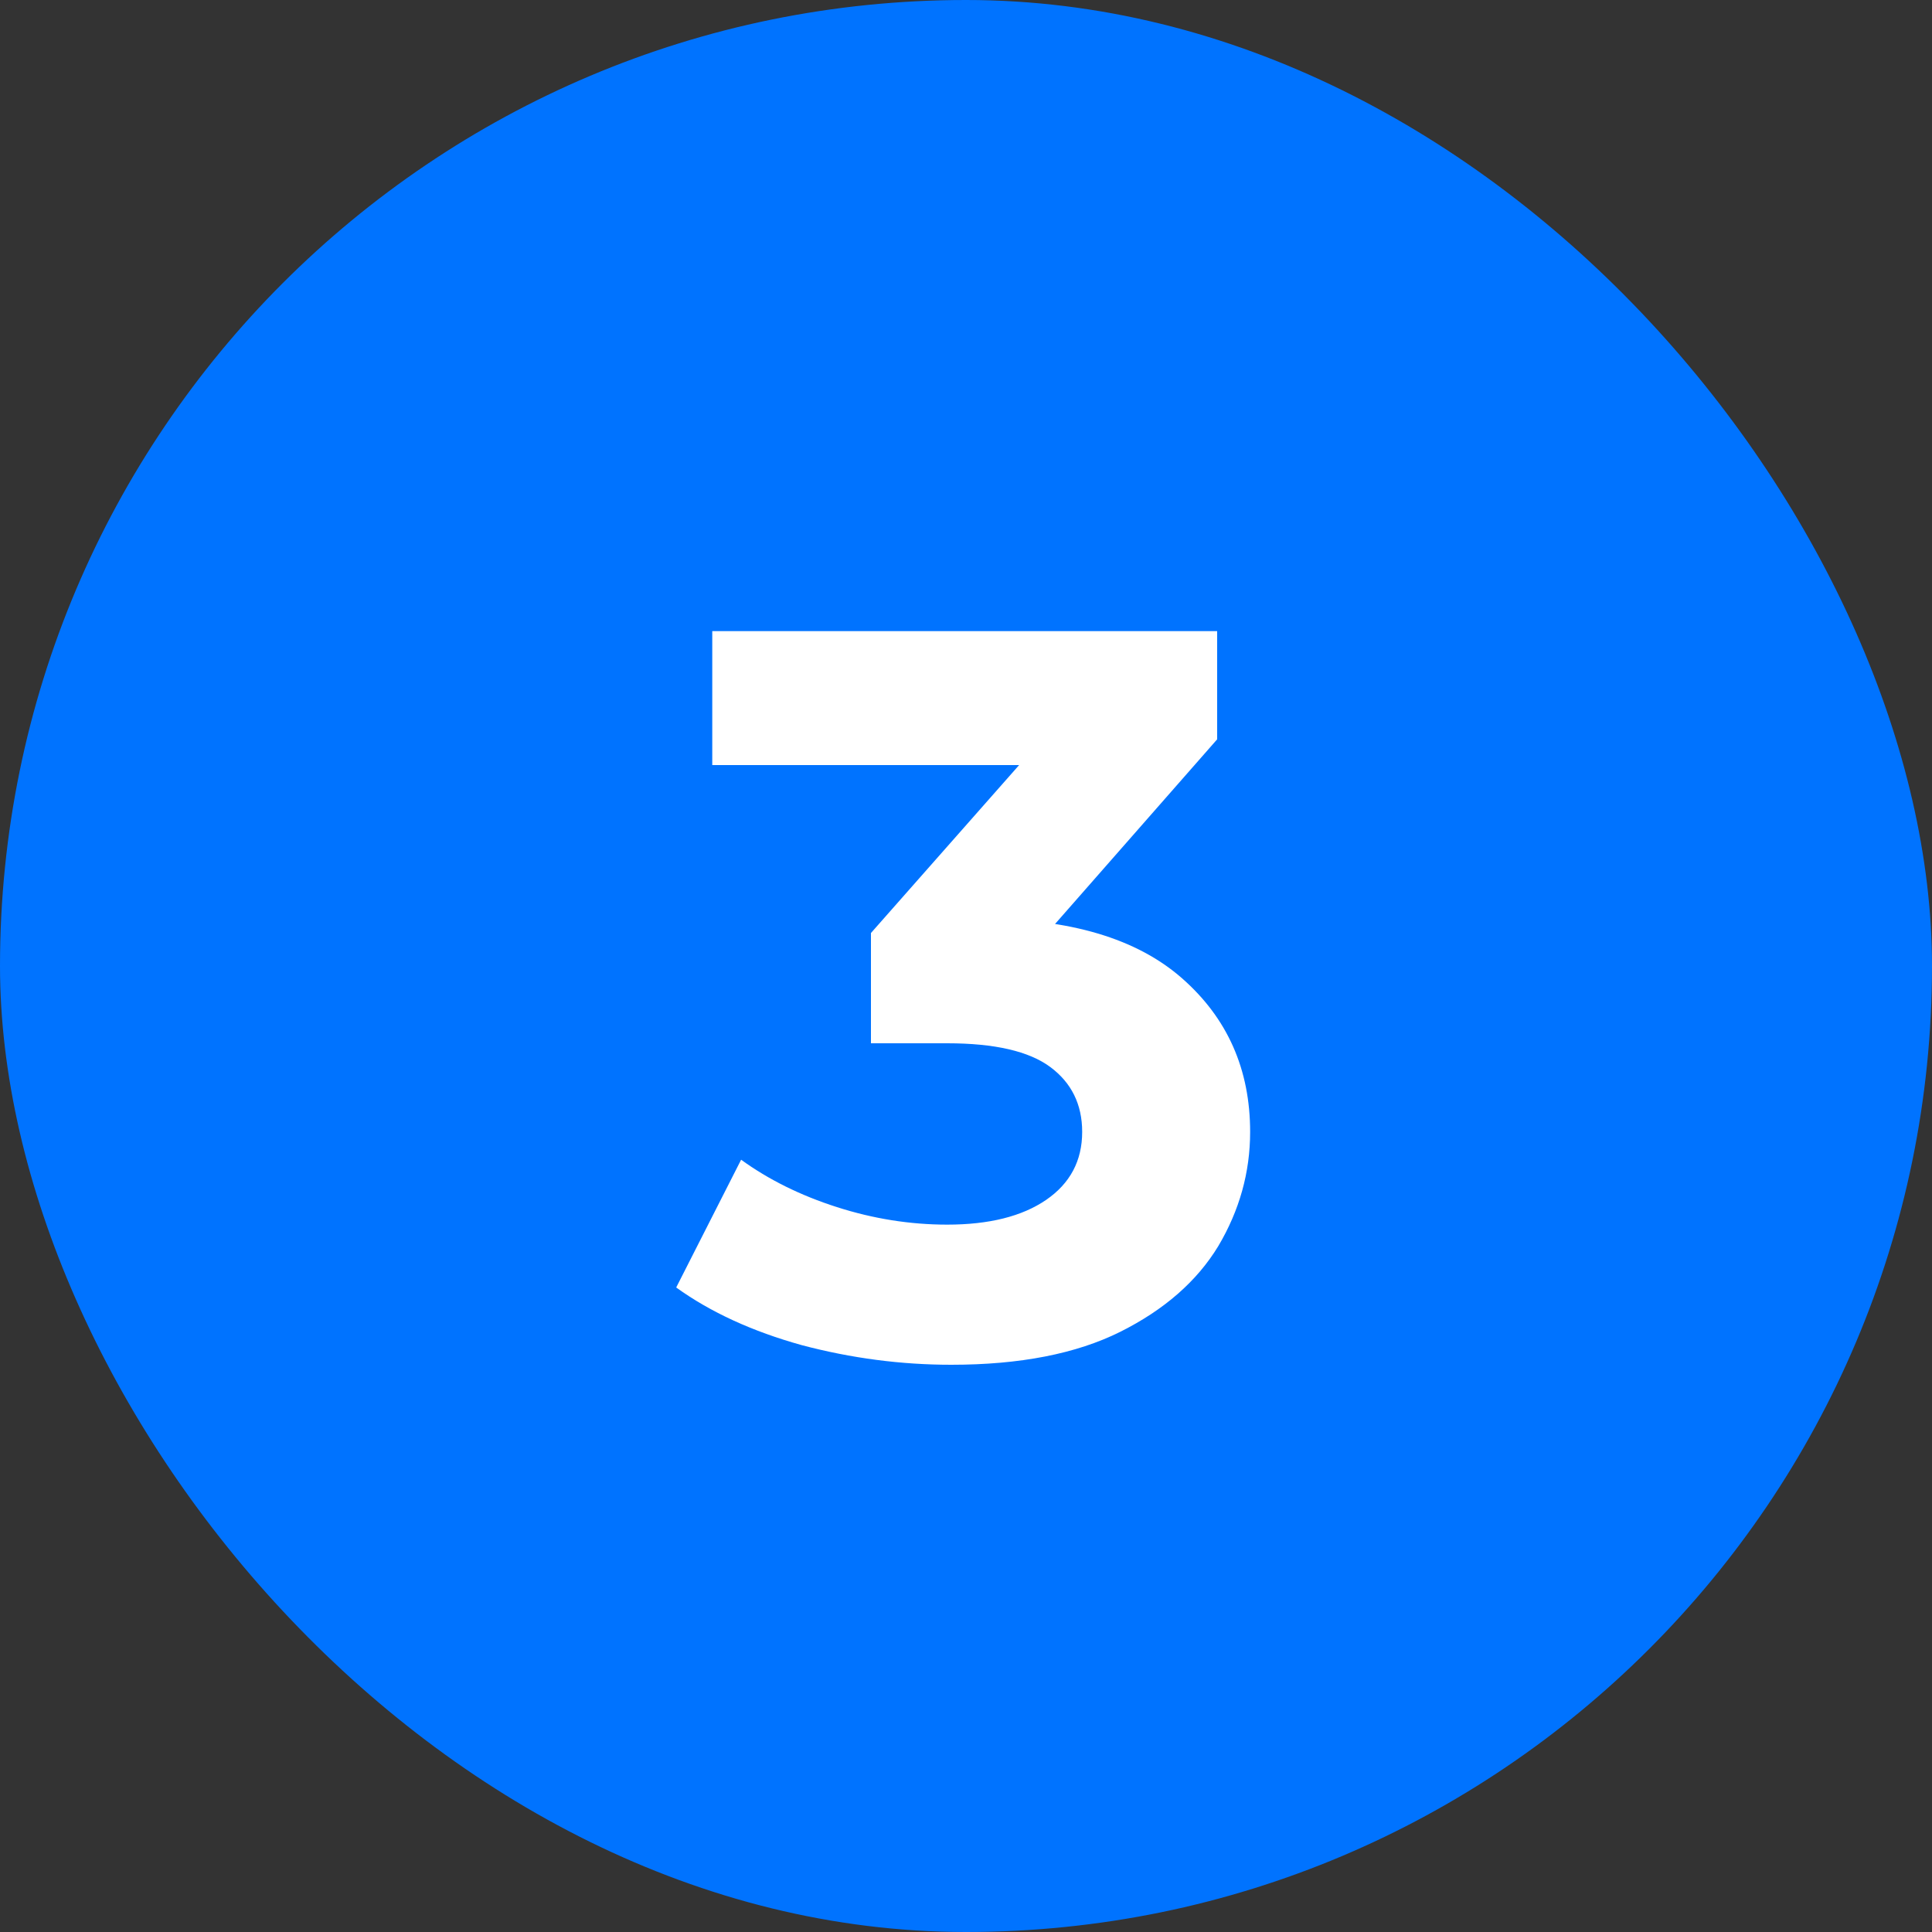 <svg width="30" height="30" viewBox="0 0 30 30" fill="none" xmlns="http://www.w3.org/2000/svg">
<rect x="0" y="0" width="30" height="30" fill="#333333" stroke="none"/>
<rect width="30" height="30" rx="15" fill="#0073FF"/>
<path d="M14.772 21.192C13.993 21.192 13.22 21.091 12.452 20.888C11.684 20.675 11.033 20.376 10.5 19.992L11.508 18.008C11.934 18.317 12.43 18.563 12.996 18.744C13.561 18.925 14.132 19.016 14.708 19.016C15.358 19.016 15.87 18.888 16.244 18.632C16.617 18.376 16.804 18.024 16.804 17.576C16.804 17.149 16.638 16.813 16.308 16.568C15.977 16.323 15.444 16.2 14.708 16.2H13.524V14.488L16.644 10.952L16.932 11.88H11.06V9.8H18.9V11.48L15.796 15.016L14.484 14.264H15.236C16.612 14.264 17.652 14.573 18.356 15.192C19.06 15.811 19.412 16.605 19.412 17.576C19.412 18.205 19.246 18.797 18.916 19.352C18.585 19.896 18.078 20.339 17.396 20.68C16.713 21.021 15.838 21.192 14.772 21.192Z" fill="white"/>
</svg>